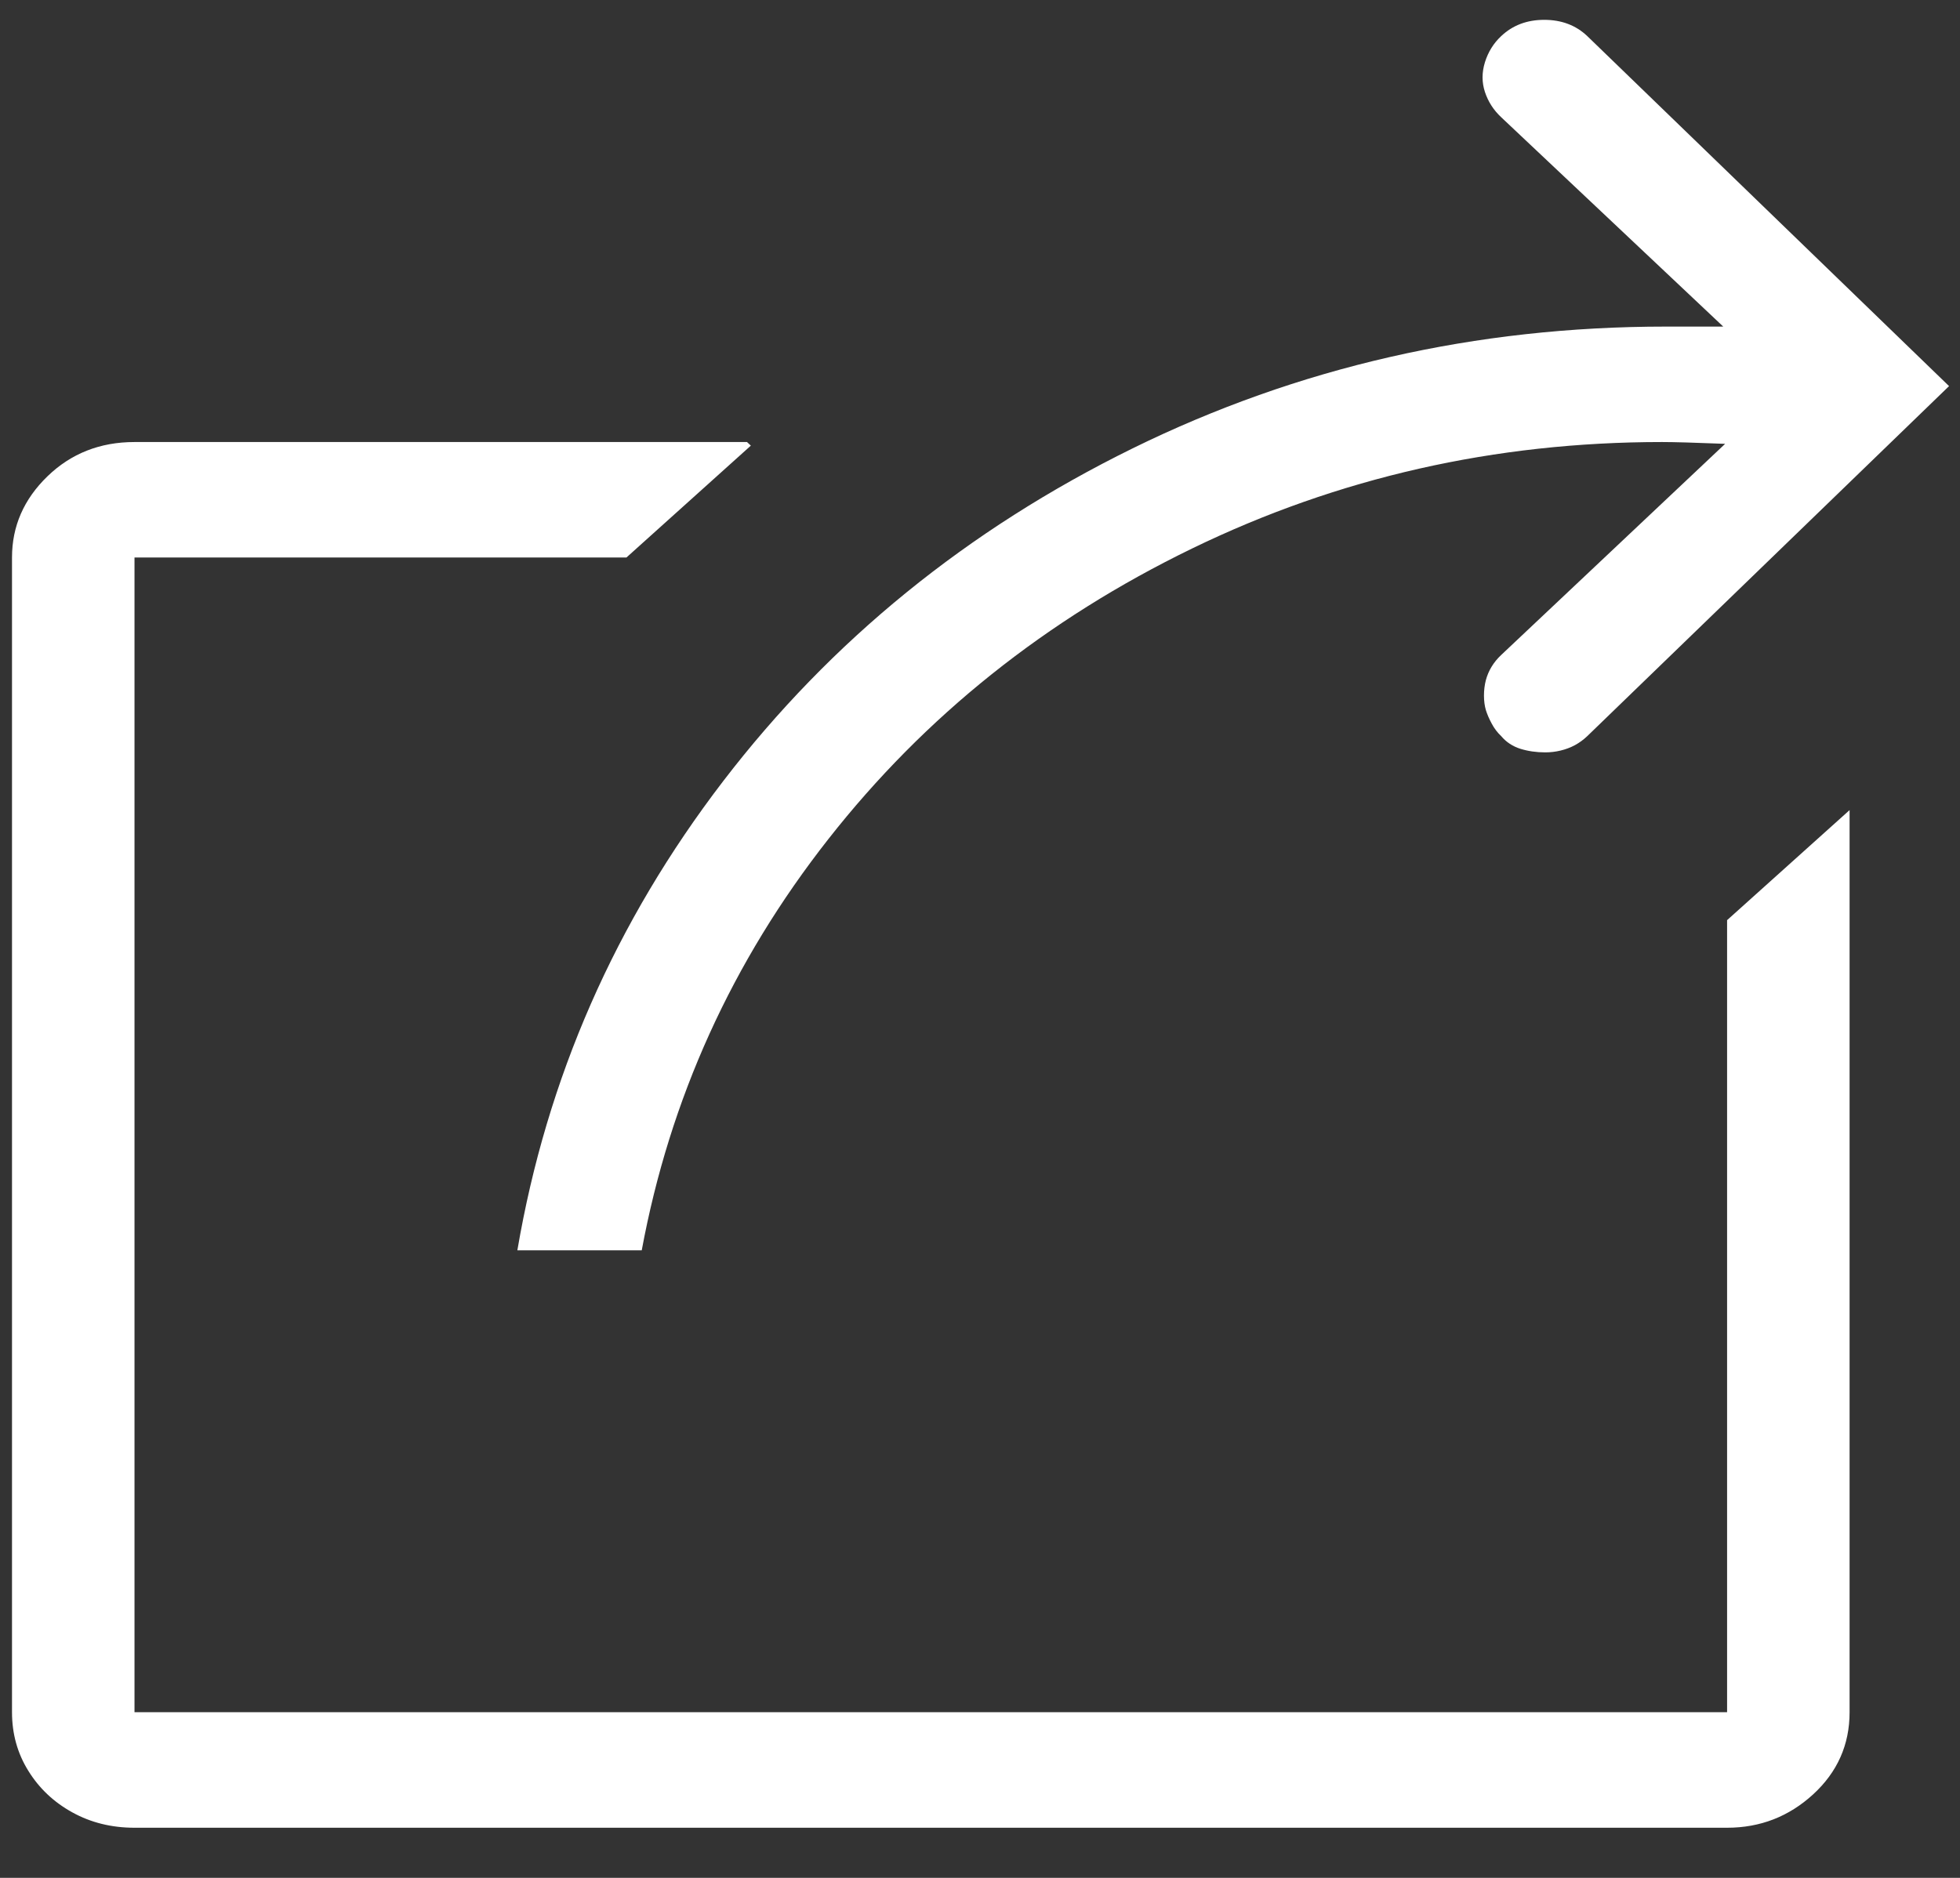 <svg width="24" height="23" viewBox="0 0 24 23" fill="none" xmlns="http://www.w3.org/2000/svg">
<rect x="0" y="0" width="24" height="23" fill="#333333" stroke="none"/>
<path d="M21.148 20.971H1.647V6.828H7.671L9.194 5.458L9.147 5.414H1.647C1.226 5.414 0.87 5.554 0.581 5.834C0.292 6.114 0.147 6.445 0.147 6.828V20.971C0.147 21.236 0.214 21.476 0.347 21.689C0.479 21.903 0.659 22.073 0.886 22.198C1.112 22.323 1.366 22.386 1.647 22.386H21.148C21.554 22.386 21.905 22.249 22.202 21.977C22.499 21.704 22.648 21.369 22.648 20.971V9.922L21.148 11.27V20.971ZM6.335 15.314H7.858C8.202 13.458 8.964 11.778 10.144 10.276C11.323 8.773 12.808 7.587 14.597 6.718C16.386 5.849 18.304 5.414 20.351 5.414C20.491 5.414 20.749 5.421 21.124 5.436L18.382 8.022C18.335 8.066 18.296 8.114 18.265 8.165C18.233 8.217 18.21 8.272 18.194 8.331C18.179 8.39 18.171 8.453 18.171 8.519C18.171 8.585 18.179 8.644 18.194 8.696C18.21 8.747 18.233 8.802 18.265 8.861C18.296 8.92 18.335 8.972 18.382 9.016C18.444 9.09 18.523 9.141 18.616 9.171C18.71 9.2 18.811 9.215 18.921 9.215C18.983 9.215 19.046 9.208 19.108 9.193C19.171 9.178 19.23 9.156 19.284 9.127C19.339 9.097 19.39 9.06 19.436 9.016L23.866 4.729L19.436 0.442C19.296 0.309 19.12 0.243 18.909 0.243C18.698 0.243 18.523 0.309 18.382 0.442C18.288 0.53 18.222 0.637 18.183 0.762C18.144 0.888 18.144 1.009 18.183 1.127C18.222 1.245 18.288 1.348 18.382 1.436L21.101 4H20.398C18.069 4 15.894 4.497 13.87 5.491C11.847 6.486 10.175 7.845 8.854 9.569C7.534 11.292 6.694 13.207 6.335 15.314Z" fill="white"/>
</svg>
